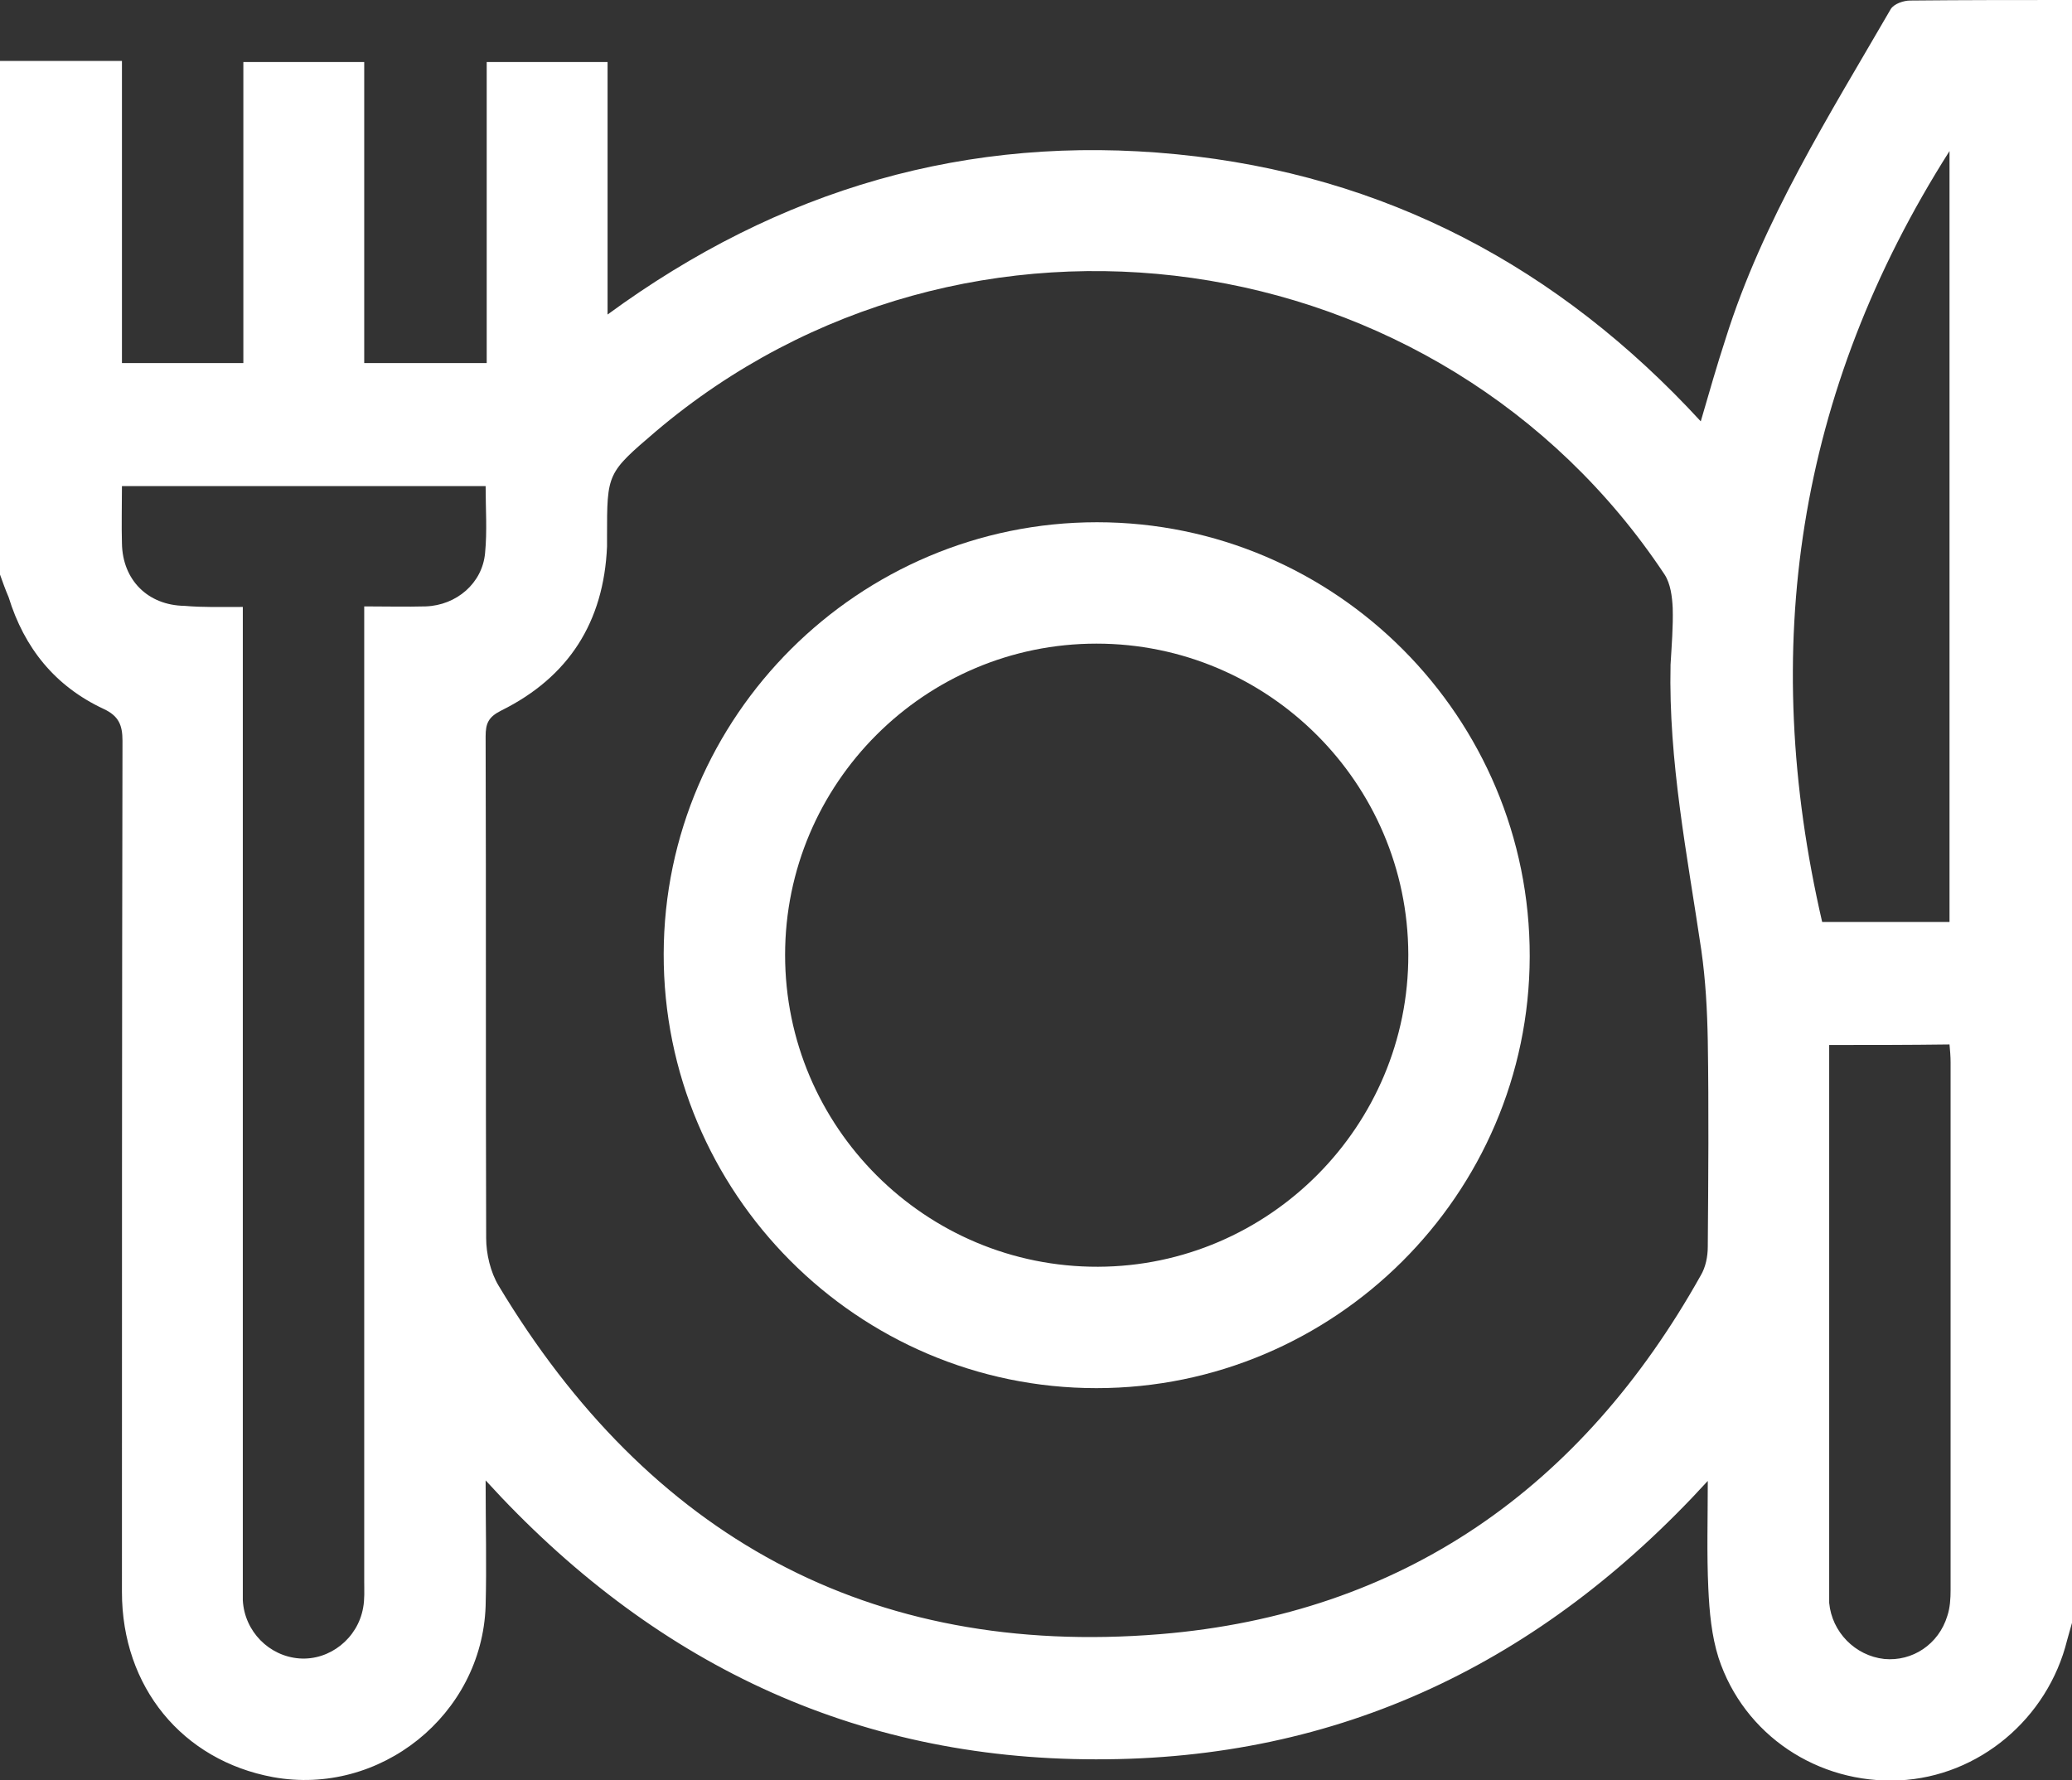 <?xml version="1.0" encoding="utf-8"?>
<!-- Generator: Adobe Illustrator 22.0.1, SVG Export Plug-In . SVG Version: 6.00 Build 0)  -->
<svg version="1.1" id="Layer_1" xmlns="http://www.w3.org/2000/svg" xmlns:xlink="http://www.w3.org/1999/xlink" x="0px" y="0px"
	 viewBox="0 0 384 330" style="enable-background:new 0 0 384 330;" xml:space="preserve">
<rect x="0" y="0" width="384" height="330" fill="#333333" stroke="none"/>
<style type="text/css">
	.st0{fill:#FFFFFF;}
</style>
<g>
	<path class="st0" d="M0,106.5C0,74.8,0,43,0,11.3c7.4,0,14.9,0,22.6,0c0,19,0,37.4,0,56c7.6,0,14.8,0,22.5,0c0-18.8,0-37.3,0-55.8
		c7.6,0,14.8,0,22.4,0c0,18.7,0,37.2,0,55.8c7.7,0,15,0,22.7,0c0-18.8,0-37.3,0-55.8c7.6,0,14.8,0,22.4,0c0,15.6,0,30.9,0,46.8
		c31.8-23.3,66.8-33.5,105.5-29.7c38.6,3.8,70.8,20.9,97.1,49.5c1.6-5.5,3-10.4,4.6-15.3c6.9-22,19.2-41.4,30.6-61.1
		c0.6-1,2.4-1.6,3.6-1.6C364,0,374,0,384,0c0,100.3,0,200.5,0,300.8c-0.3,1.1-0.6,2.1-0.9,3.2c-3.6,14.6-16.4,25.3-31.1,26
		c-15.1,0.7-28.8-8.4-33.5-22.7c-1.3-4.1-1.7-8.5-1.9-12.9c-0.3-6.4-0.1-12.8-0.1-19.9c-30.9,33.8-68.3,51.7-113.4,51.6
		c-45,0-82.4-18-113.1-51.7c0,8.3,0.2,15.8,0,23.3c-0.7,20.2-19.6,35.3-39.4,31.7c-16.8-3.1-28-16.7-28-34.3
		c0-52.6,0-105.2,0.1-157.8c0-2.9-0.7-4.6-3.5-5.9c-9-4.2-14.7-11.3-17.6-20.7C1,109.3,0.5,107.9,0,106.5z M309.6,123.2
		c0.2-3.5,0.5-7,0.4-10.5c-0.1-2.1-0.4-4.5-1.5-6.2c-41.6-62.7-129.7-75.1-187-26.5c-9,7.7-9,7.7-9,19.4c0,0.6,0,1.3,0,1.9
		c-0.6,14-7.1,24.2-19.6,30.4c-2.4,1.2-2.9,2.4-2.9,4.8c0.1,31,0,62,0.1,93c0,2.9,0.8,6.3,2.3,8.8c27.8,46.3,68.6,69,122.6,64.6
		c45-3.7,78.2-27.2,100.2-66.5c0.9-1.5,1.3-3.5,1.3-5.3c0.1-12.7,0.2-25.5,0-38.2c-0.1-5.6-0.4-11.2-1.2-16.8
		C312.7,158.5,309.2,141.1,309.6,123.2z M45,112.5c0,2.1,0,3.6,0,5c0,58.5,0,116.9,0,175.4c0,1.2,0,2.5,0,3.7
		c0.3,5.8,4.9,10.4,10.5,10.8c5.6,0.4,10.8-3.7,11.8-9.4c0.3-1.6,0.2-3.2,0.2-4.9c0-58.7,0-117.4,0-176.1c0-1.4,0-2.9,0-4.6
		c4.1,0,7.8,0.1,11.4,0c5.7-0.2,10.5-4.3,11-9.9c0.4-4.1,0.1-8.2,0.1-12.4c-22.6,0-44.8,0-67.4,0c0,3.7-0.1,7.2,0,10.6
		c0.1,6.8,4.8,11.5,11.6,11.6C37.6,112.6,41.1,112.5,45,112.5z M361.3,170.9c0-47.6,0-94.9,0-142.9c-28.4,44.7-35.3,92.3-23.6,142.9
		C345.6,170.9,353.3,170.9,361.3,170.9z M339,193.7c0,33.8,0,67.1,0,100.4c0,0.9,0,1.7,0,2.6c0,0.1,0,0.3,0,0.4
		c0.5,5.4,4.8,9.8,10.2,10.4c5.2,0.5,10.1-2.7,11.7-8c0.5-1.5,0.6-3.2,0.6-4.8c0-32.6,0-65.2,0-97.8c0-1.1-0.1-2.2-0.2-3.3
		C353.8,193.7,346.6,193.7,339,193.7z"/>
	<path class="st0" d="M203.2,257.3c-44.3,0-80.3-36.2-80.2-80.5c0.1-44.1,36.2-80,80.3-80c44.3,0,80.3,36.2,80.2,80.5
		C283.4,221.4,247.3,257.3,203.2,257.3z M261,176.9c-0.1-31.8-26-57.6-57.8-57.6c-31.8,0-57.7,25.9-57.7,57.7
		c0,31.9,26,57.9,58,57.8C235.2,234.7,261.1,208.7,261,176.9z"/>
</g>
</svg>
